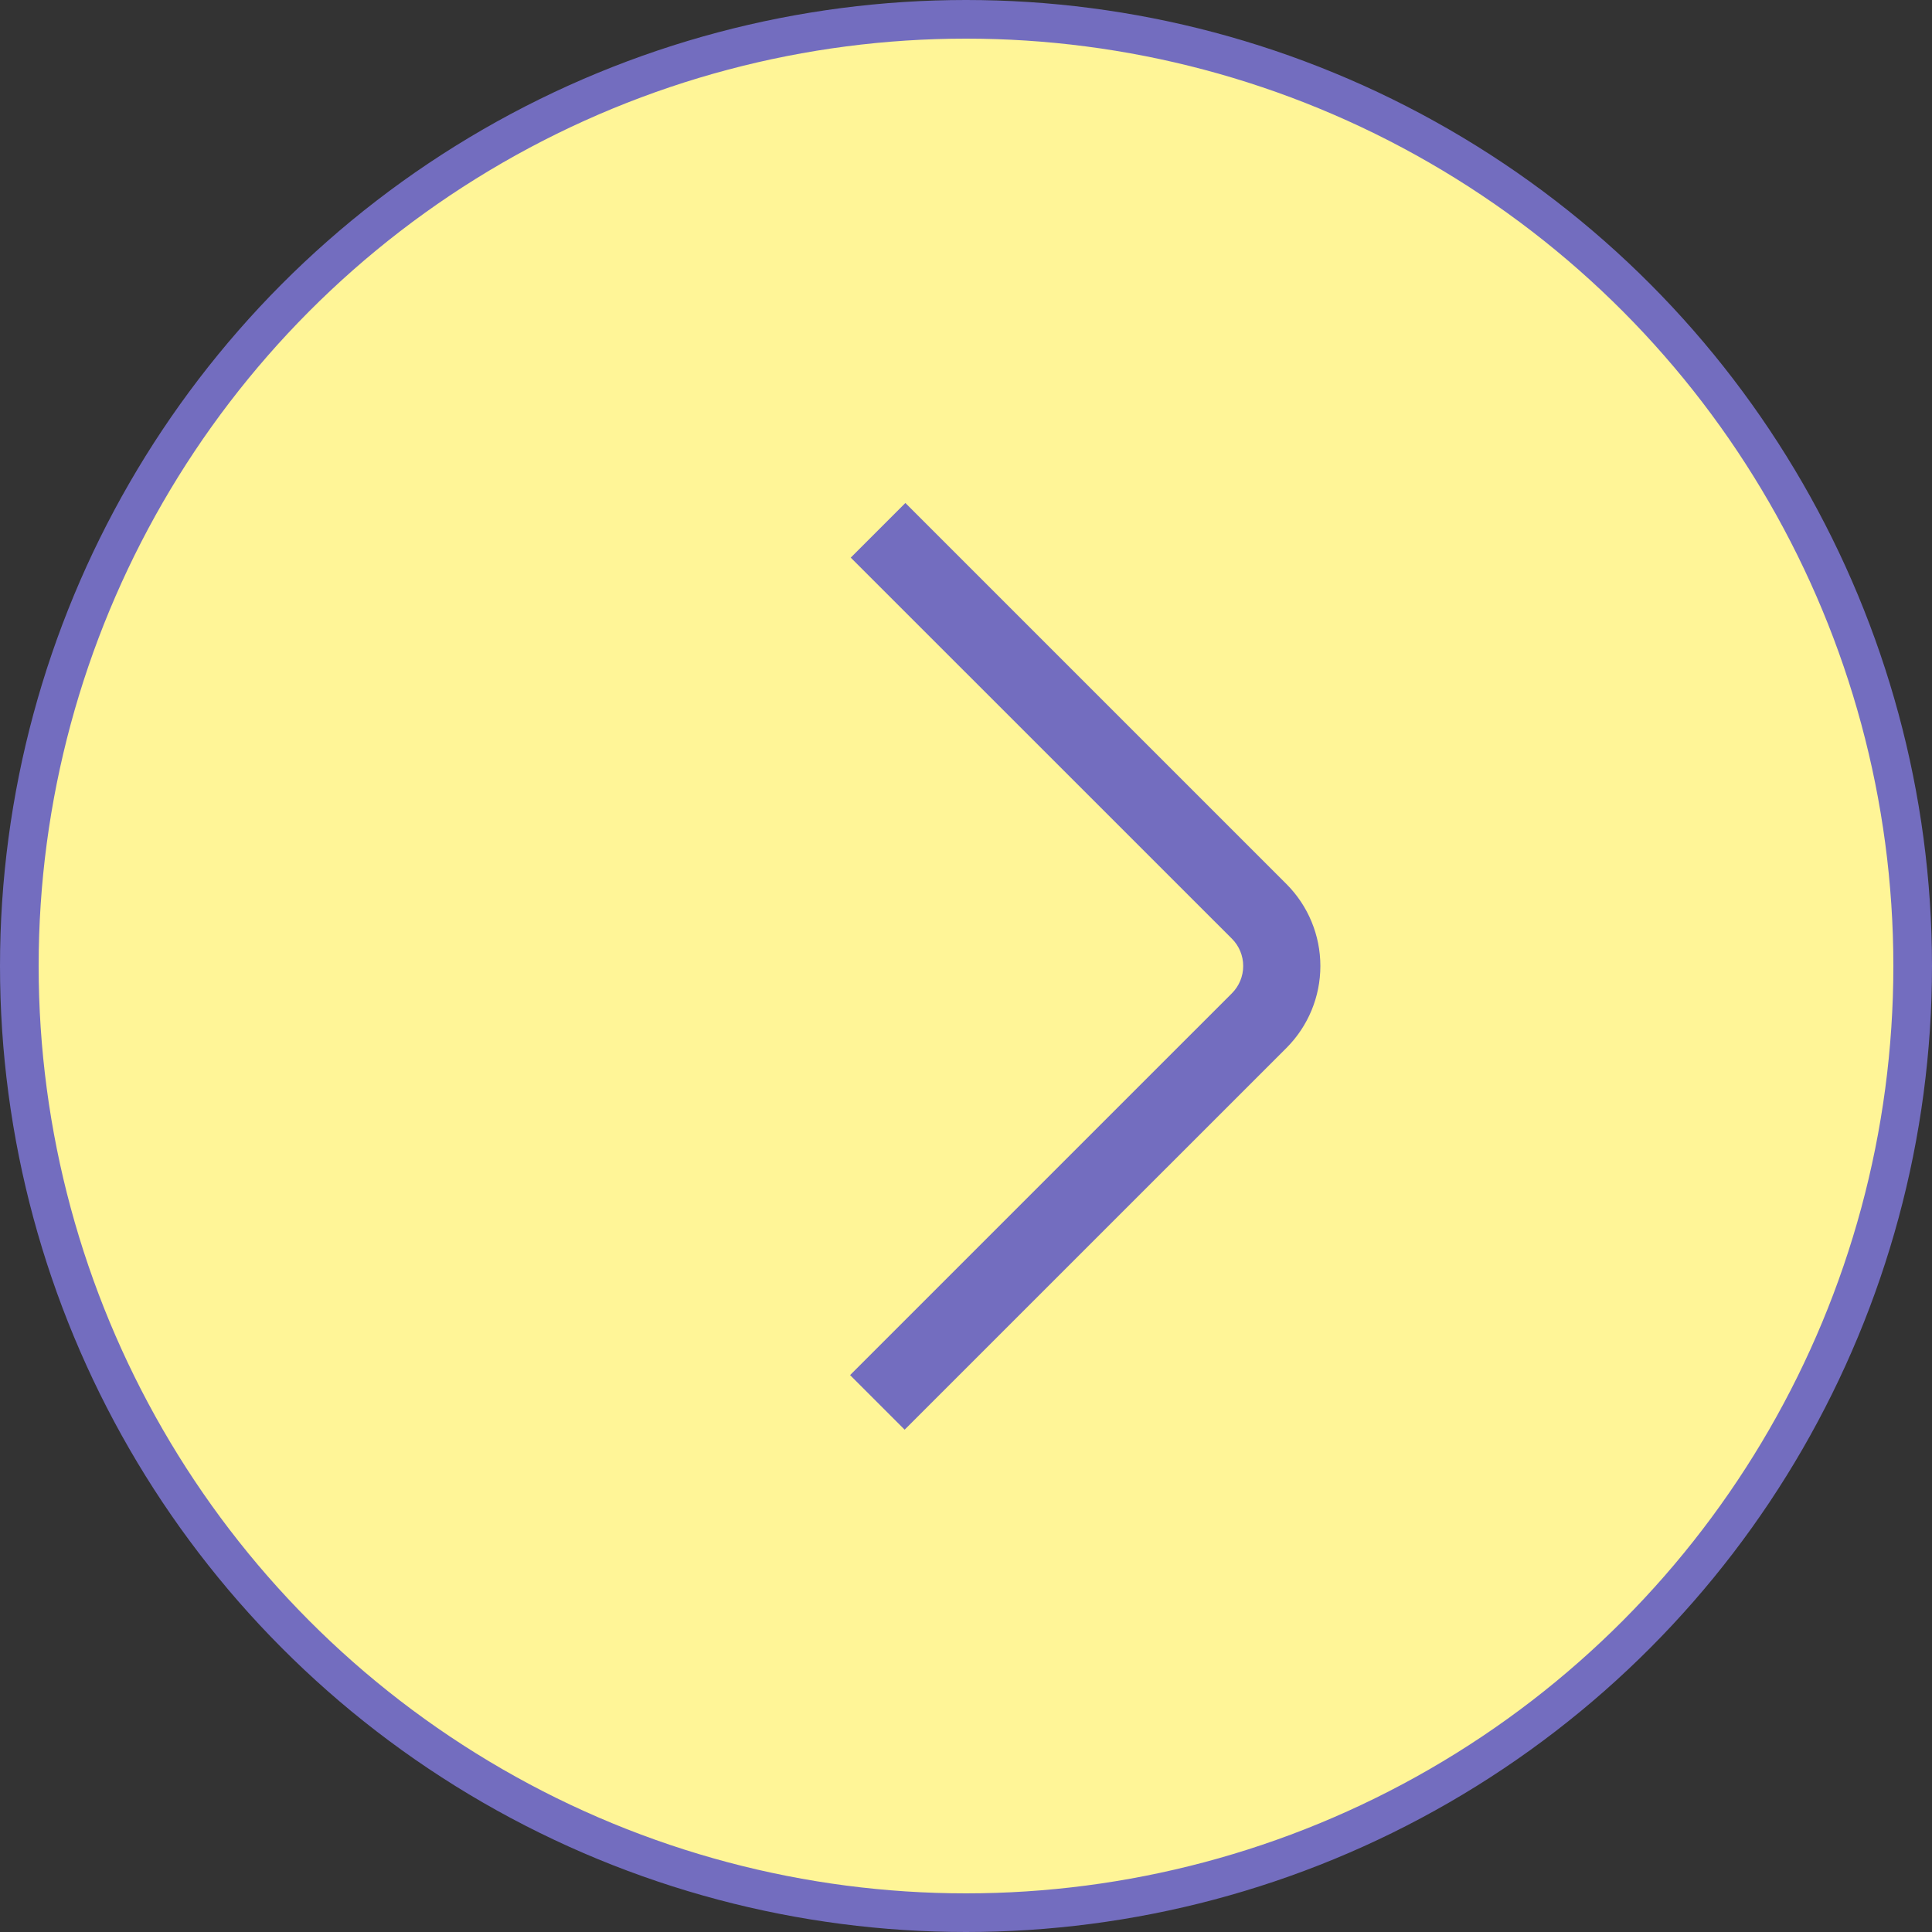 <?xml version="1.0" encoding="UTF-8"?> <svg xmlns="http://www.w3.org/2000/svg" width="50" height="50" viewBox="0 0 50 50" fill="none"><rect x="0" y="0" width="50" height="50" fill="#333333" stroke="none"/> <circle cx="25" cy="25" r="24.5" fill="#FFF597" stroke="#736DBF"></circle> <path d="M23.412 37L22 35.588L31.881 25.707C32.069 25.519 32.174 25.265 32.174 25C32.174 24.735 32.069 24.48 31.881 24.293L22.017 14.431L23.431 13.017L33.293 22.879C33.855 23.442 34.171 24.204 34.171 25C34.171 25.796 33.855 26.558 33.293 27.121L23.412 37Z" fill="#736DBF"></path> </svg> 